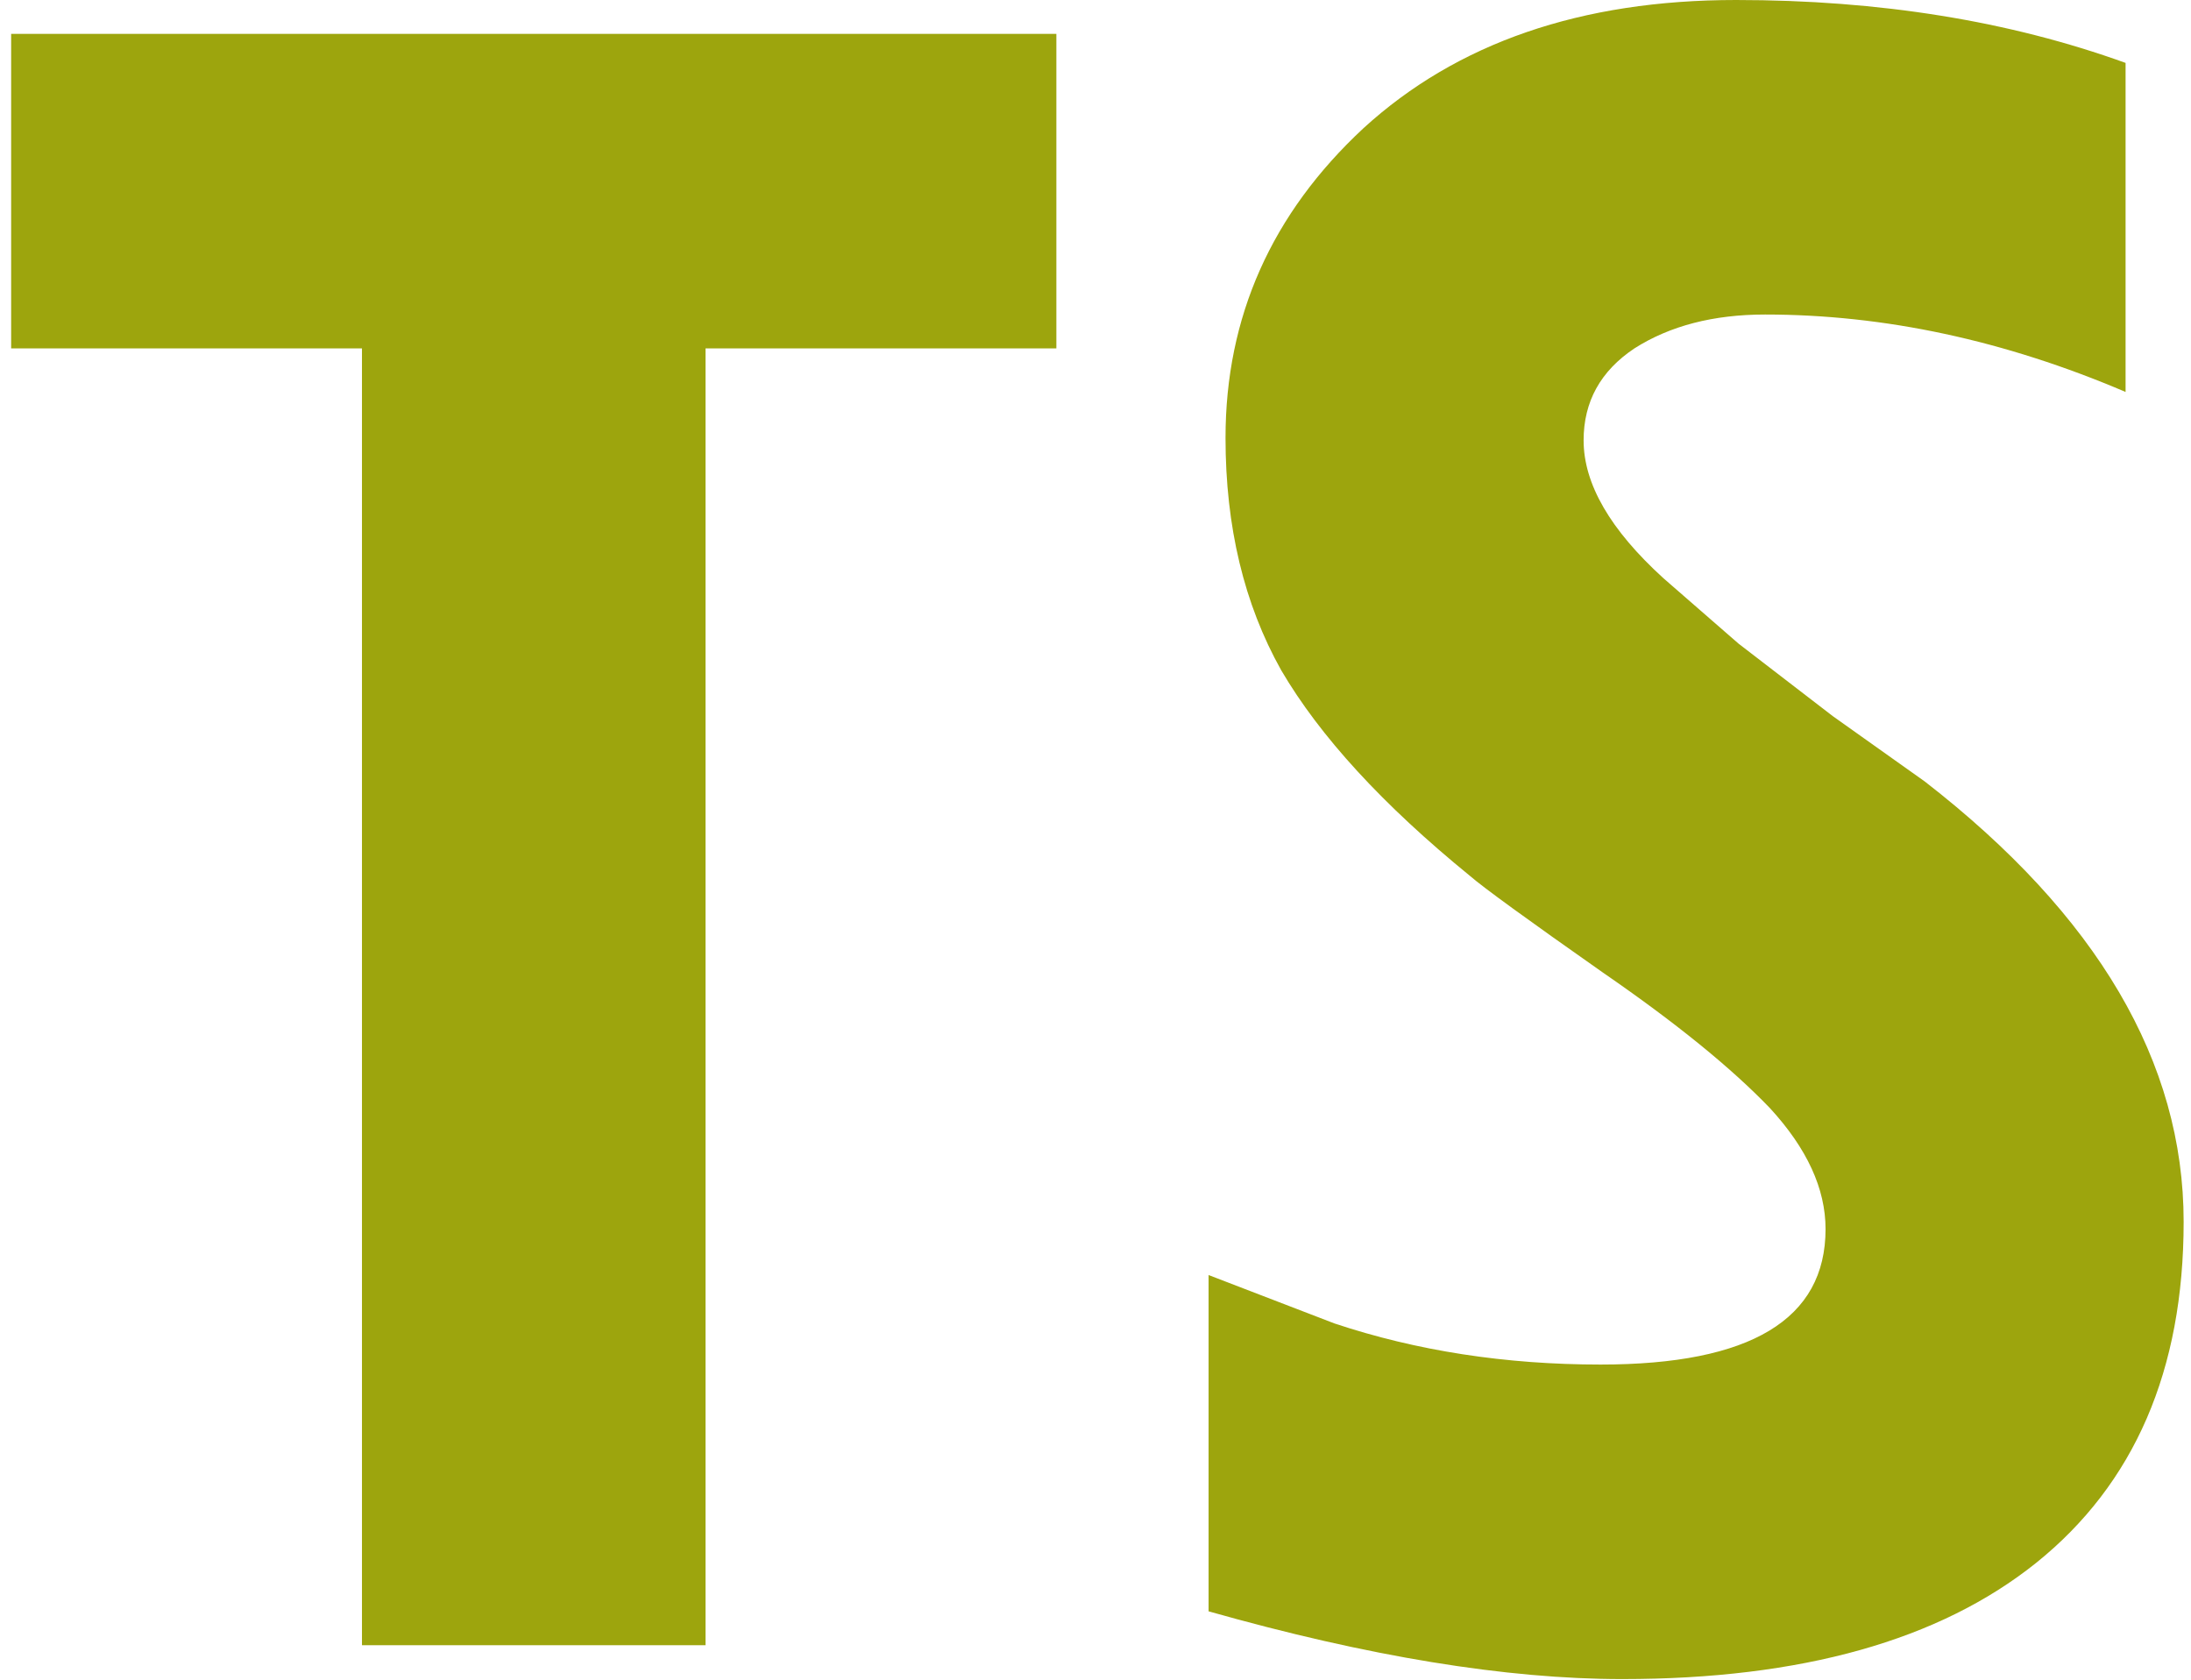<svg width="163" height="125" viewBox="0 0 163 125" fill="none" xmlns="http://www.w3.org/2000/svg">
<path d="M135.813 91.44C135.813 88.44 134.433 85.44 131.673 82.44C128.793 79.44 124.653 76.08 119.253 72.36C113.613 68.4 110.313 66 109.353 65.16C102.873 59.88 98.193 54.78 95.313 49.86C92.553 44.94 91.173 39.18 91.173 32.58C91.173 23.58 94.593 15.9 101.433 9.54C108.393 3.18 117.633 0 129.153 0C139.833 0 149.493 1.56 158.133 4.68V29.16C149.133 25.32 140.193 23.4 131.313 23.4C127.473 23.4 124.233 24.24 121.593 25.92C119.073 27.6 117.813 29.88 117.813 32.76C117.813 36 119.793 39.42 123.753 43.02L129.333 47.88L136.353 53.28L143.193 58.14C156.033 68.1 162.453 79.02 162.453 90.9C162.453 101.94 158.793 110.4 151.473 116.28C144.273 122.04 134.013 124.92 120.693 124.92C112.053 124.92 101.793 123.24 89.913 119.88V94.86L99.273 98.46C105.393 100.5 111.993 101.52 119.073 101.52C130.233 101.52 135.813 98.16 135.813 91.44Z" fill="#9DA50D"/>
<path d="M52.489 122.4H26.929V25.92H0.829V2.52H78.589V25.92H52.489V122.4Z" fill="#9DA50D"/>
</svg>
